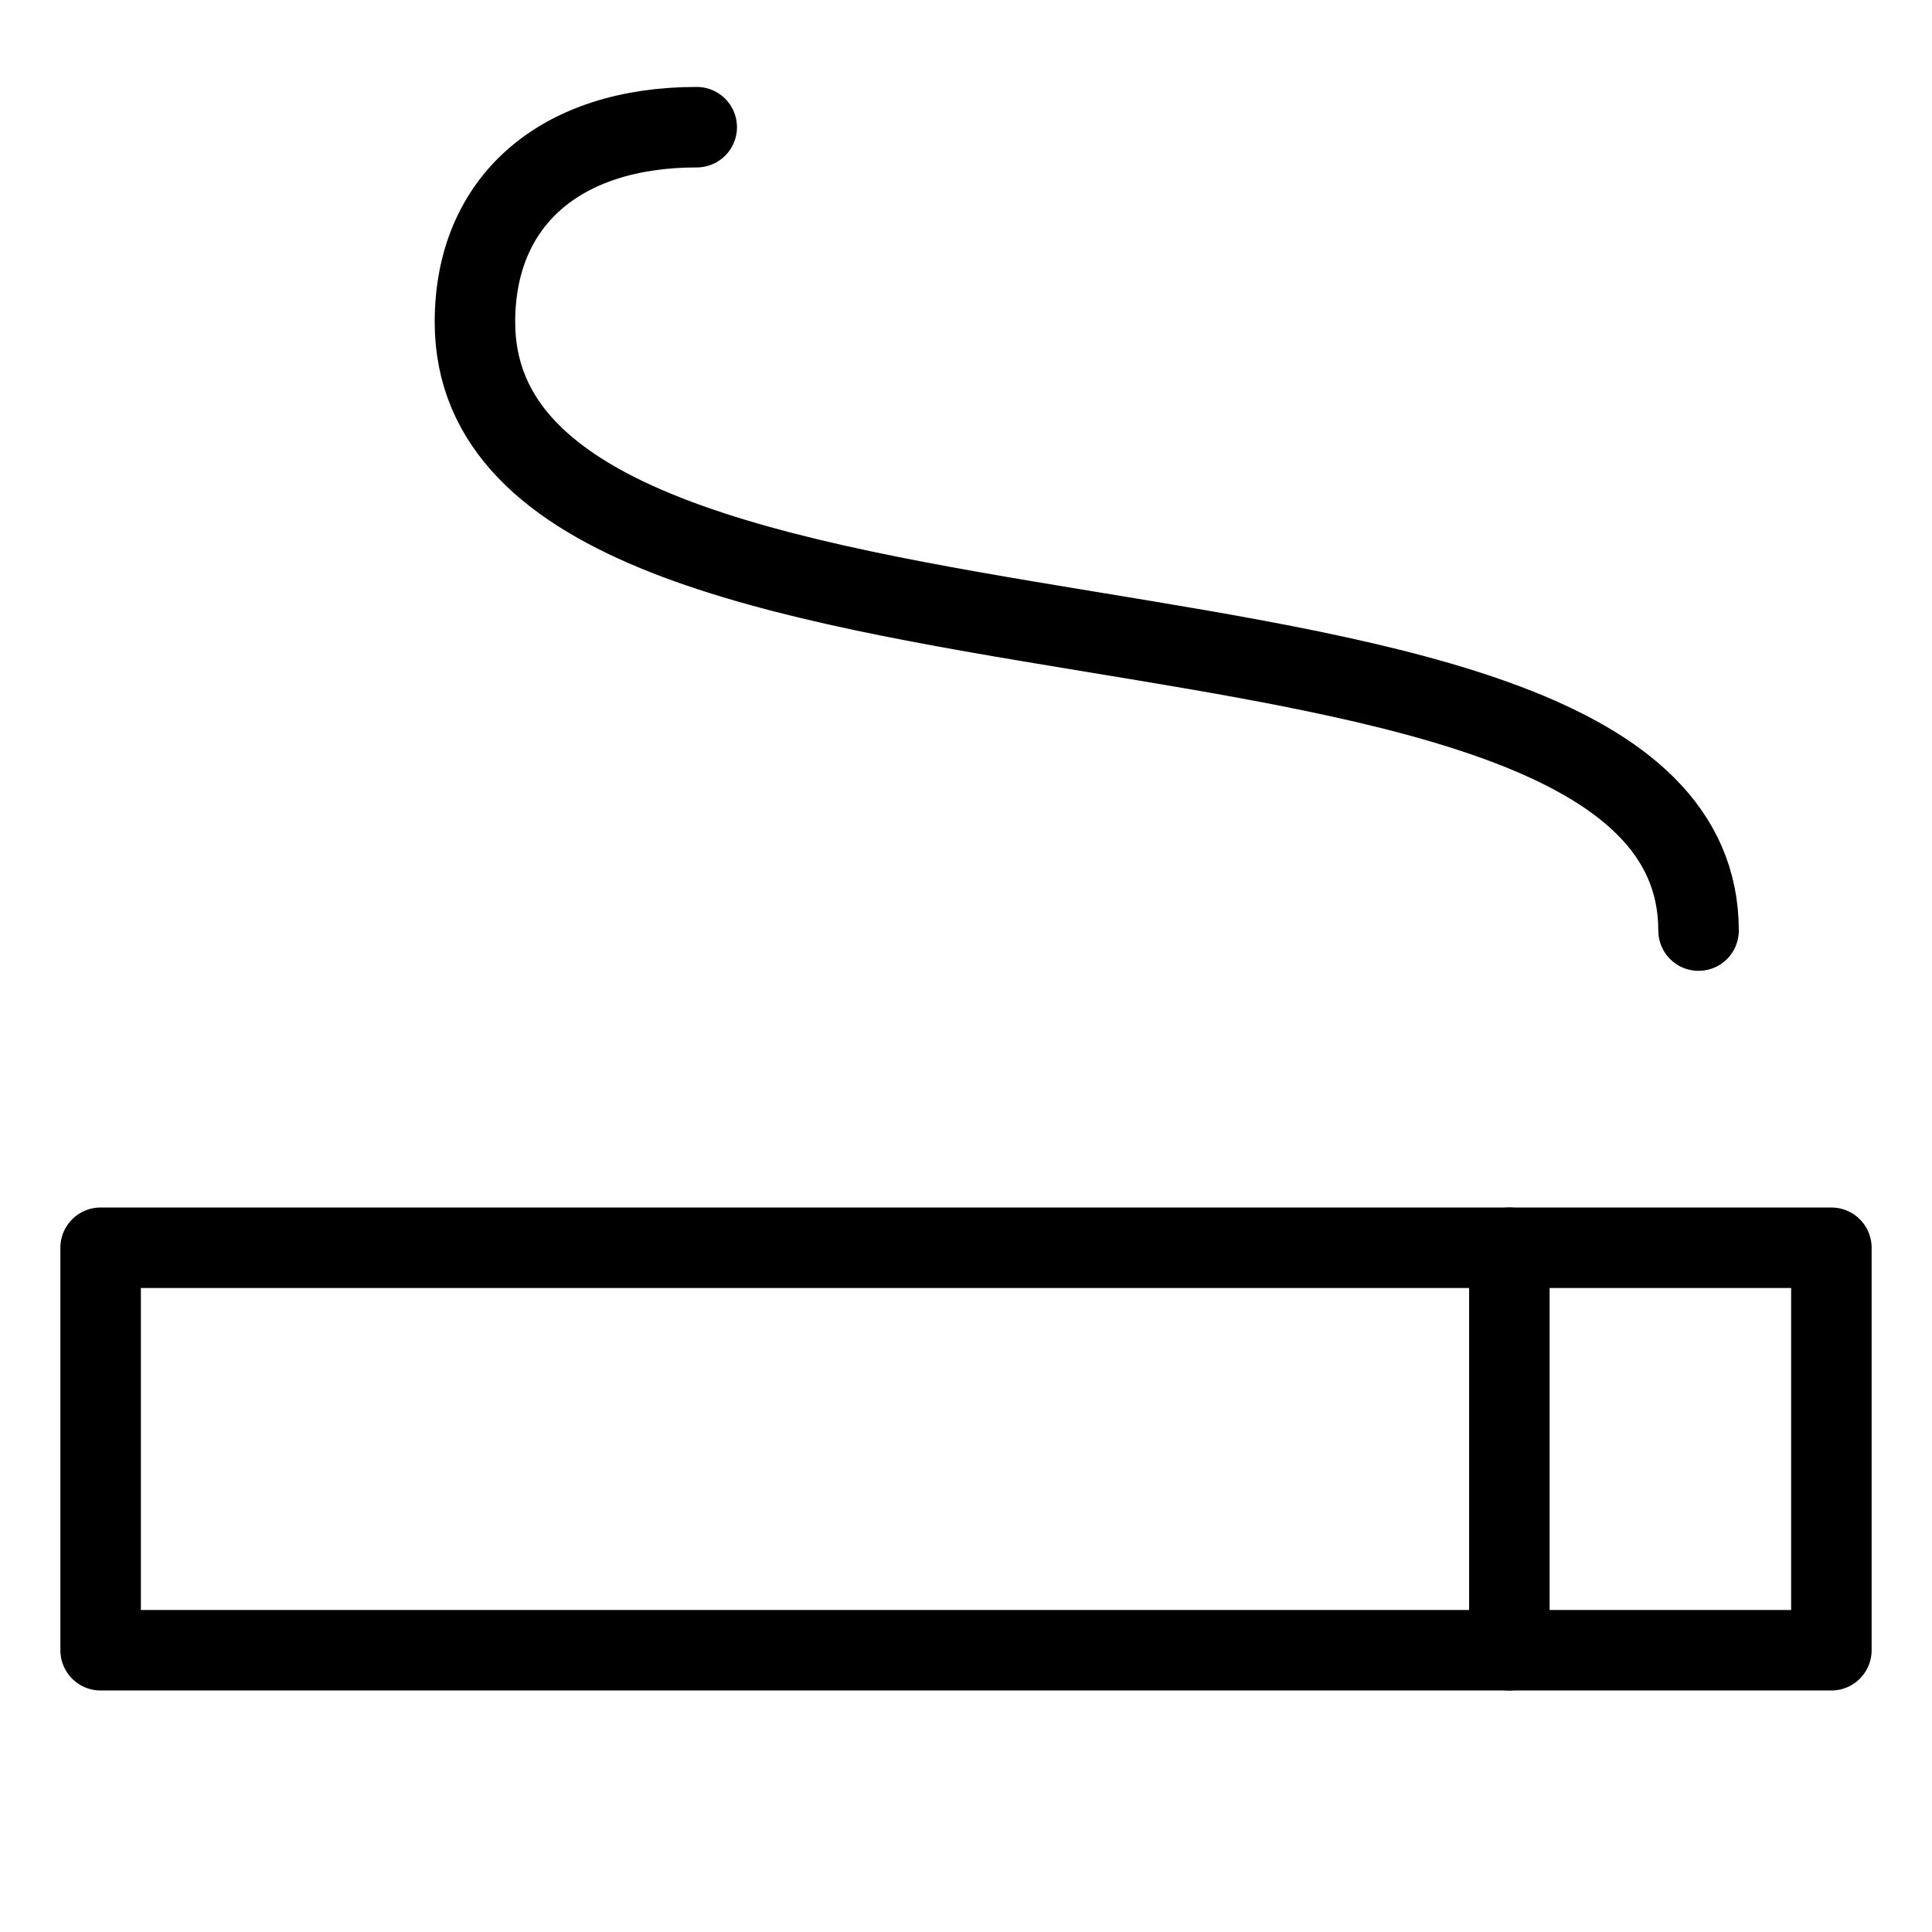 <svg xmlns="http://www.w3.org/2000/svg" viewBox="0 0 48 48"><defs><style>.cls-1,.cls-2{fill:none;}.cls-2{stroke:#000;stroke-linecap:round;stroke-linejoin:round;stroke-width:2px;}</style></defs><title>588_me_h</title><g id="ia" data-name="i_a"><g id="Rectangle"><rect id="rect" class="cls-1" width="48" height="48"/></g><g id="icon_data"><rect class="cls-2" x="2.5" y="31" width="43" height="10"/><line class="cls-2" x1="37.5" y1="31" x2="37.5" y2="41"/><path class="cls-2" d="M17.31,3.16C13.91,3.16,11.8,5,11.8,8c0,10.27,30.4,5.17,30.4,15.12"/></g></g></svg>